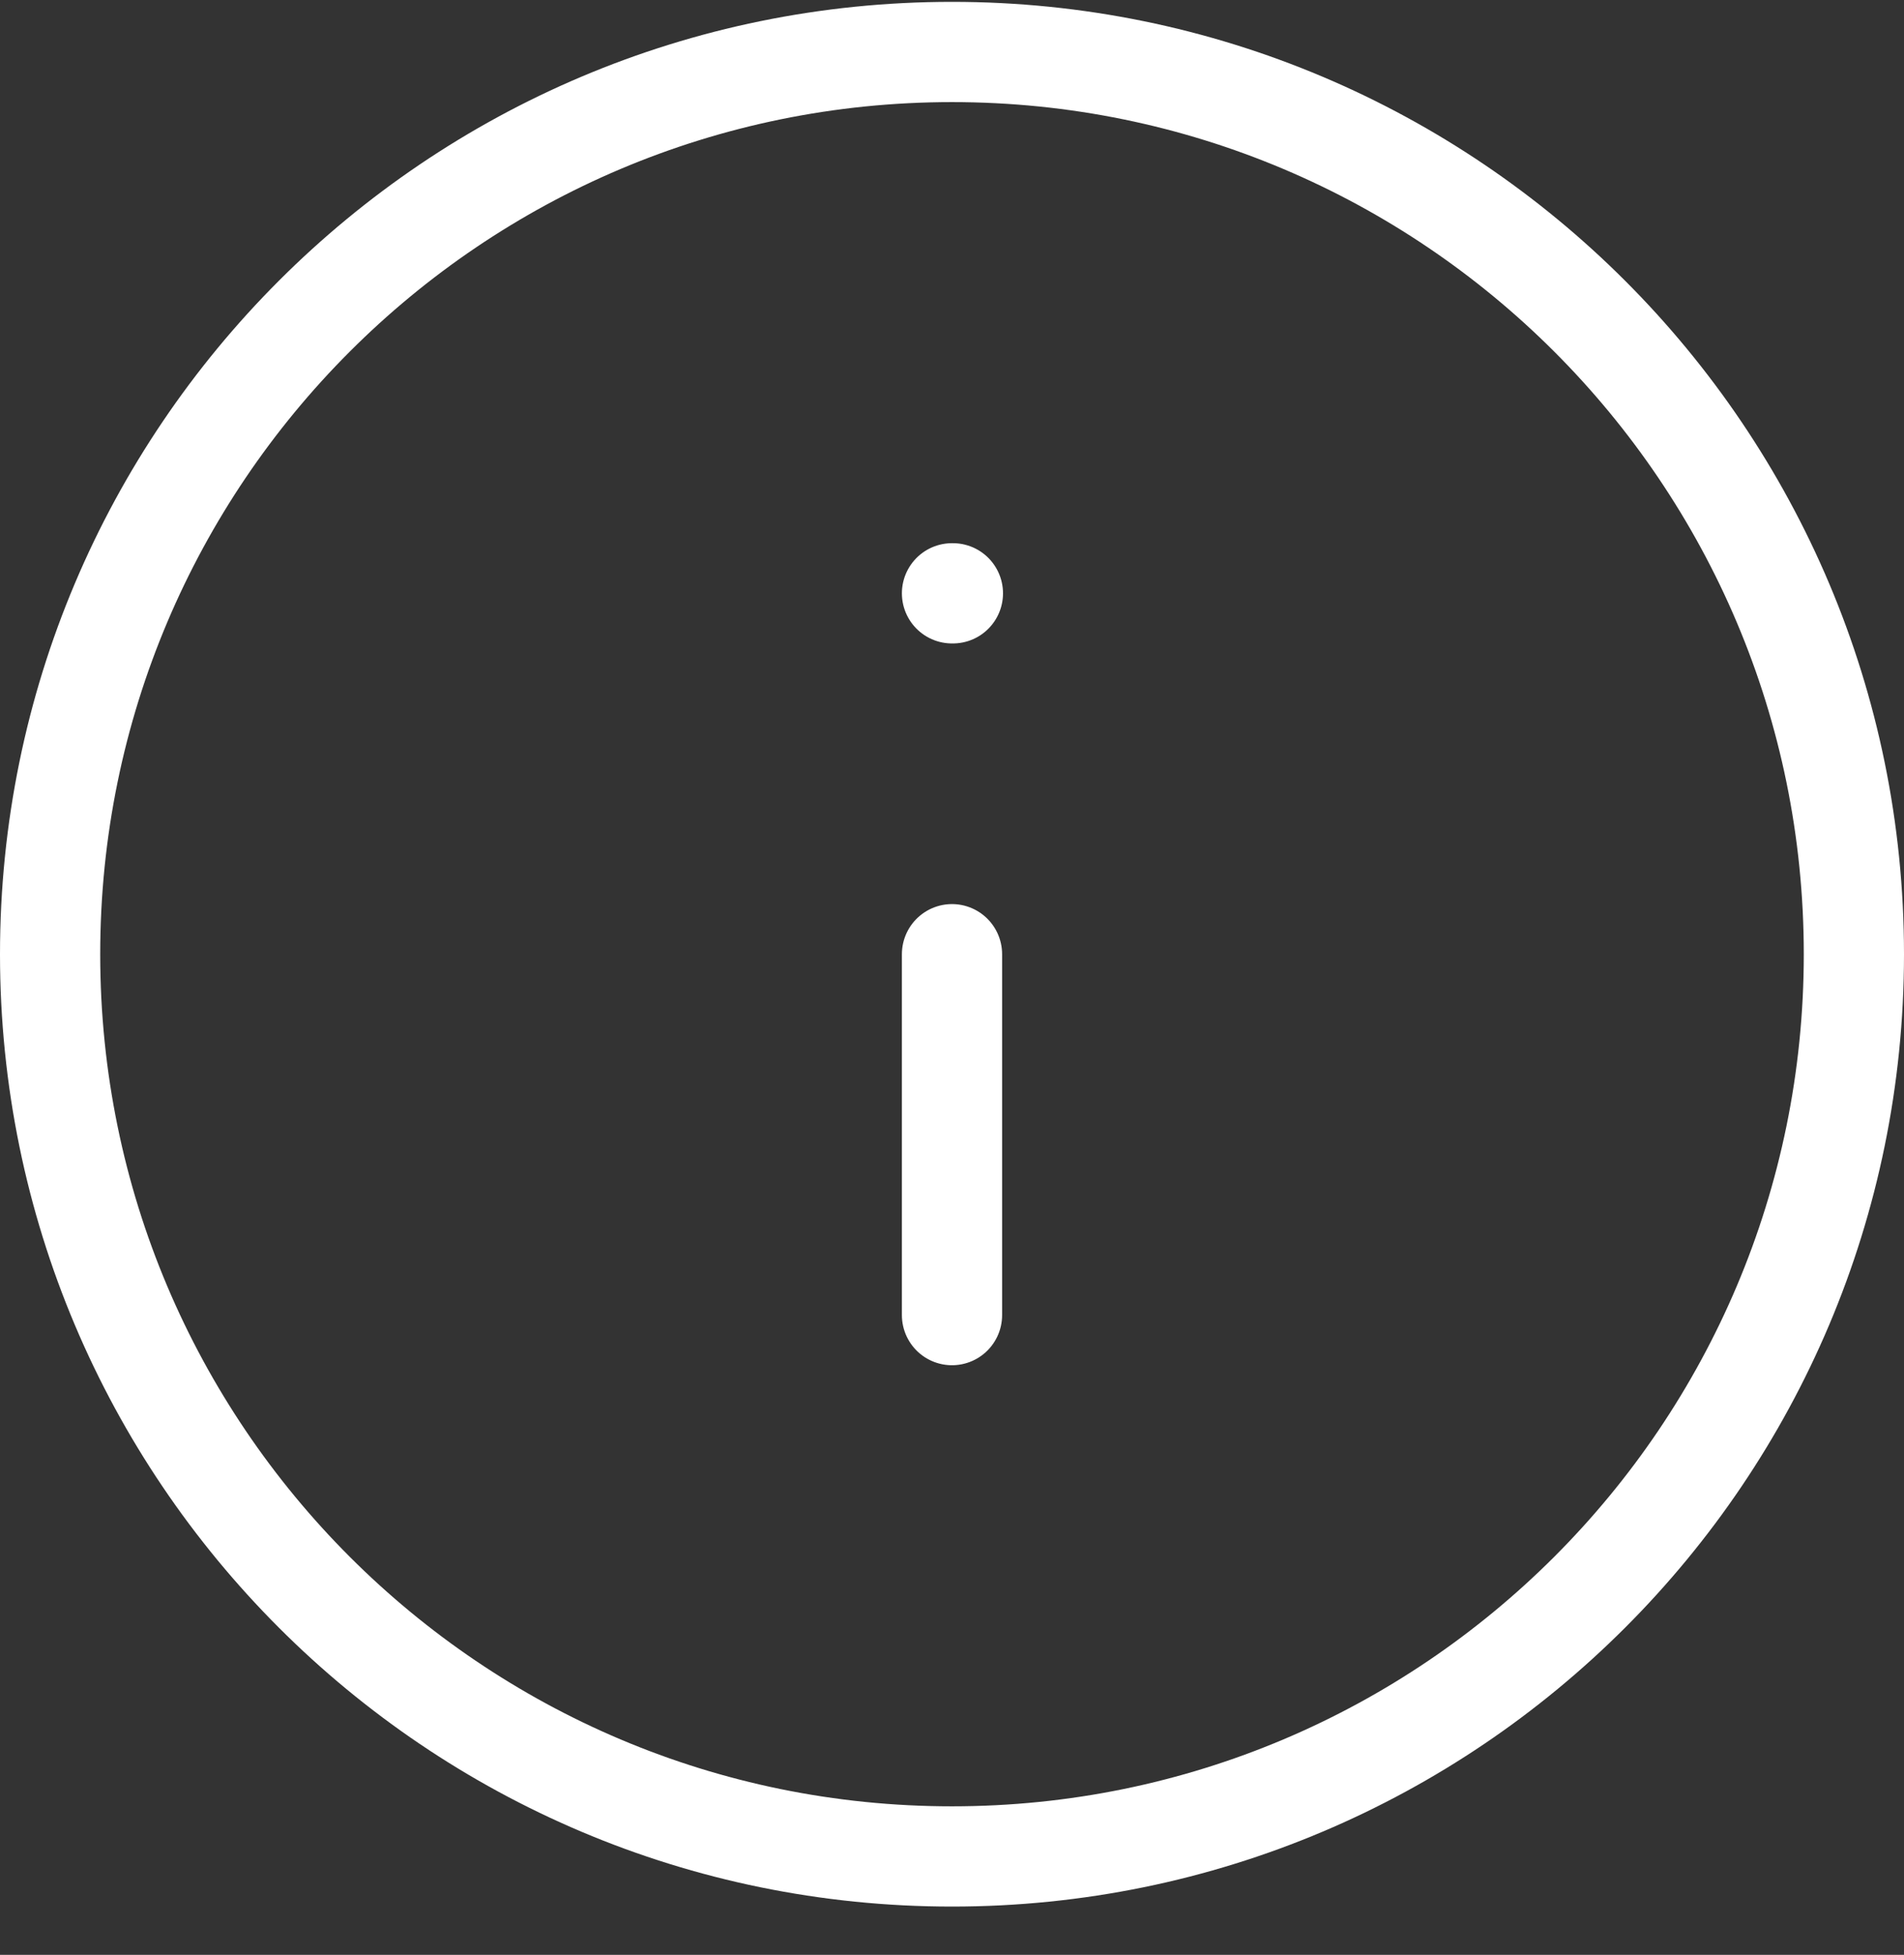 <svg width="38" height="39" viewBox="0 0 38 39" fill="none" xmlns="http://www.w3.org/2000/svg">
<rect x="0" y="0" width="38" height="39" fill="#333333" stroke="none"/>
<path d="M19 26.237V19.037M19 11.837H19.018M37 19.037C37 28.978 28.941 37.037 19 37.037C9.059 37.037 1 28.978 1 19.037C1 9.096 9.059 1.037 19 1.037C28.941 1.037 37 9.096 37 19.037Z" stroke="white" stroke-width="2" stroke-linecap="round" stroke-linejoin="round"/>
</svg>
